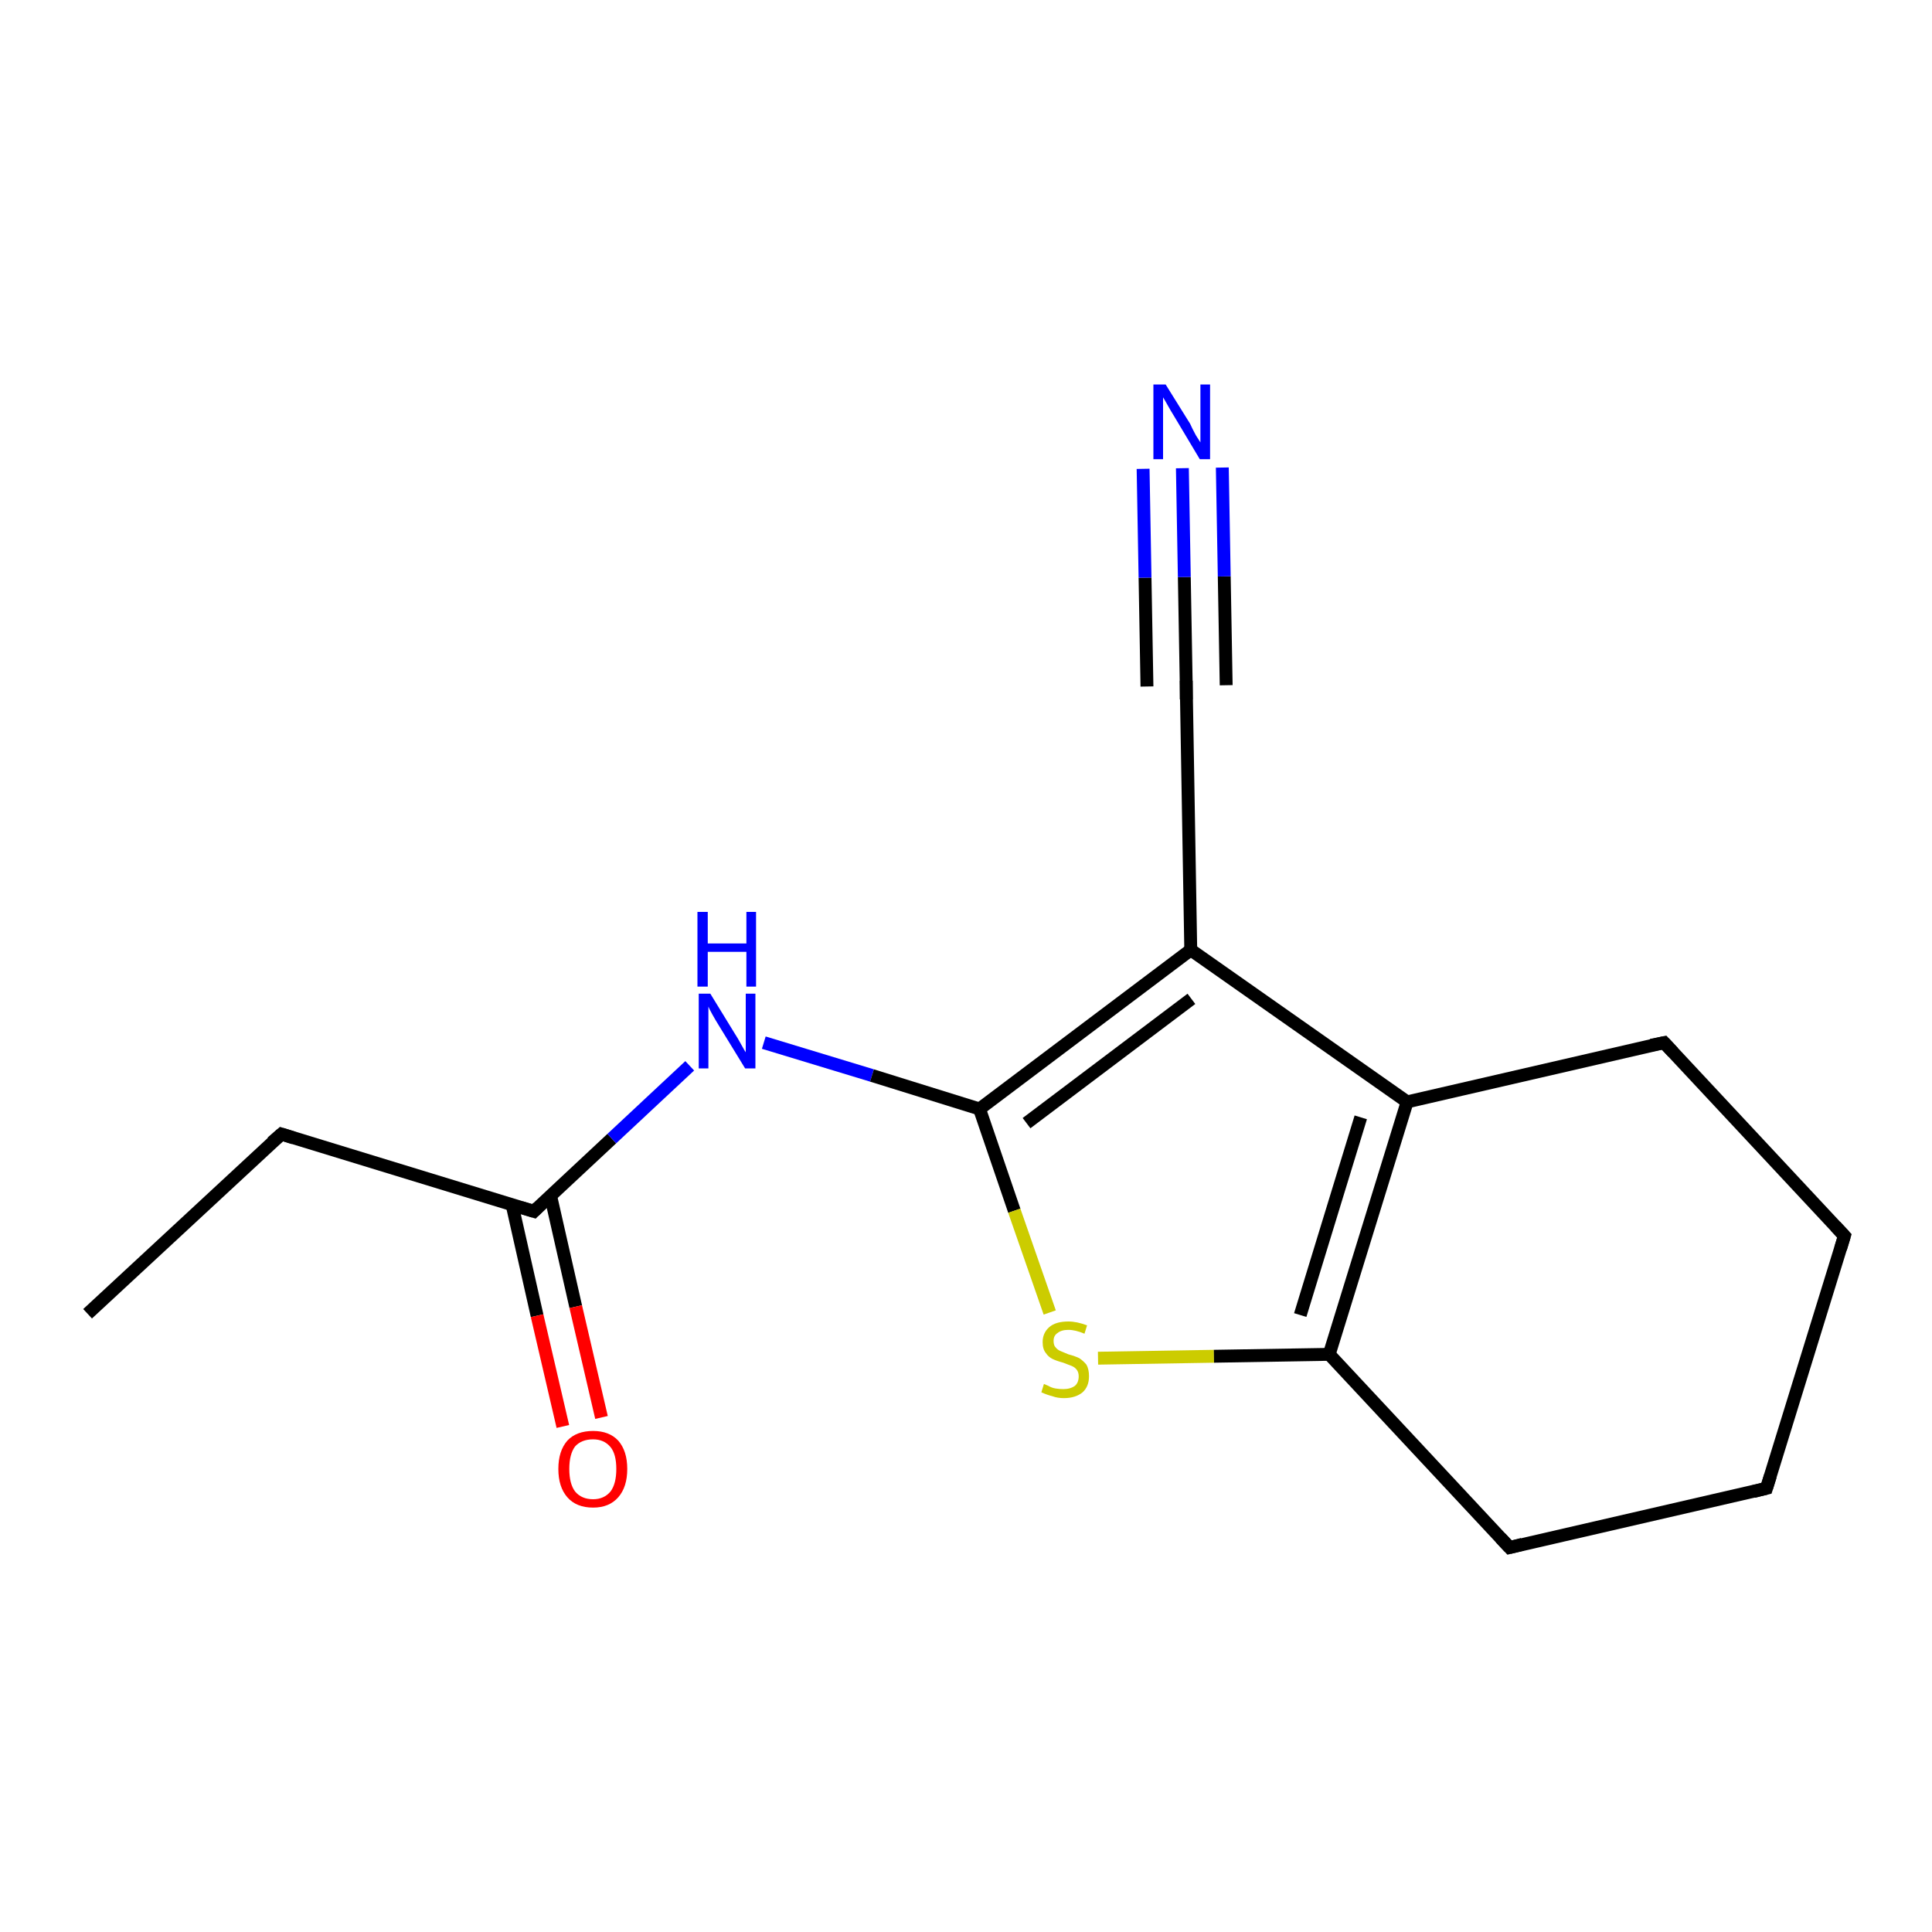 <?xml version='1.0' encoding='iso-8859-1'?>
<svg version='1.1' baseProfile='full'
              xmlns='http://www.w3.org/2000/svg'
                      xmlns:rdkit='http://www.rdkit.org/xml'
                      xmlns:xlink='http://www.w3.org/1999/xlink'
                  xml:space='preserve'
width='300px' height='300px' viewBox='0 0 300 300'>
<!-- END OF HEADER -->
<rect style='opacity:1.0;fill:#FFFFFF;stroke:none' width='300.0' height='300.0' x='0.0' y='0.0'> </rect>
<path class='bond-0 atom-0 atom-1' d='M 13.6,204.0 L 43.7,176.1' style='fill:none;fill-rule:evenodd;stroke:#000000;stroke-width:2.0px;stroke-linecap:butt;stroke-linejoin:miter;stroke-opacity:1' />
<path class='bond-1 atom-1 atom-2' d='M 43.7,176.1 L 82.9,188.1' style='fill:none;fill-rule:evenodd;stroke:#000000;stroke-width:2.0px;stroke-linecap:butt;stroke-linejoin:miter;stroke-opacity:1' />
<path class='bond-2 atom-2 atom-3' d='M 79.5,187.0 L 83.4,204.3' style='fill:none;fill-rule:evenodd;stroke:#000000;stroke-width:2.0px;stroke-linecap:butt;stroke-linejoin:miter;stroke-opacity:1' />
<path class='bond-2 atom-2 atom-3' d='M 83.4,204.3 L 87.4,221.5' style='fill:none;fill-rule:evenodd;stroke:#FF0000;stroke-width:2.0px;stroke-linecap:butt;stroke-linejoin:miter;stroke-opacity:1' />
<path class='bond-2 atom-2 atom-3' d='M 85.5,185.7 L 89.4,202.9' style='fill:none;fill-rule:evenodd;stroke:#000000;stroke-width:2.0px;stroke-linecap:butt;stroke-linejoin:miter;stroke-opacity:1' />
<path class='bond-2 atom-2 atom-3' d='M 89.4,202.9 L 93.4,220.1' style='fill:none;fill-rule:evenodd;stroke:#FF0000;stroke-width:2.0px;stroke-linecap:butt;stroke-linejoin:miter;stroke-opacity:1' />
<path class='bond-3 atom-2 atom-4' d='M 82.9,188.1 L 95.0,176.8' style='fill:none;fill-rule:evenodd;stroke:#000000;stroke-width:2.0px;stroke-linecap:butt;stroke-linejoin:miter;stroke-opacity:1' />
<path class='bond-3 atom-2 atom-4' d='M 95.0,176.8 L 107.1,165.5' style='fill:none;fill-rule:evenodd;stroke:#0000FF;stroke-width:2.0px;stroke-linecap:butt;stroke-linejoin:miter;stroke-opacity:1' />
<path class='bond-4 atom-4 atom-5' d='M 118.6,161.9 L 135.4,167.0' style='fill:none;fill-rule:evenodd;stroke:#0000FF;stroke-width:2.0px;stroke-linecap:butt;stroke-linejoin:miter;stroke-opacity:1' />
<path class='bond-4 atom-4 atom-5' d='M 135.4,167.0 L 152.1,172.2' style='fill:none;fill-rule:evenodd;stroke:#000000;stroke-width:2.0px;stroke-linecap:butt;stroke-linejoin:miter;stroke-opacity:1' />
<path class='bond-5 atom-5 atom-6' d='M 152.1,172.2 L 157.5,188.0' style='fill:none;fill-rule:evenodd;stroke:#000000;stroke-width:2.0px;stroke-linecap:butt;stroke-linejoin:miter;stroke-opacity:1' />
<path class='bond-5 atom-5 atom-6' d='M 157.5,188.0 L 163.0,203.8' style='fill:none;fill-rule:evenodd;stroke:#CCCC00;stroke-width:2.0px;stroke-linecap:butt;stroke-linejoin:miter;stroke-opacity:1' />
<path class='bond-6 atom-6 atom-7' d='M 170.5,210.9 L 188.5,210.6' style='fill:none;fill-rule:evenodd;stroke:#CCCC00;stroke-width:2.0px;stroke-linecap:butt;stroke-linejoin:miter;stroke-opacity:1' />
<path class='bond-6 atom-6 atom-7' d='M 188.5,210.6 L 206.4,210.3' style='fill:none;fill-rule:evenodd;stroke:#000000;stroke-width:2.0px;stroke-linecap:butt;stroke-linejoin:miter;stroke-opacity:1' />
<path class='bond-7 atom-7 atom-8' d='M 206.4,210.3 L 234.4,240.3' style='fill:none;fill-rule:evenodd;stroke:#000000;stroke-width:2.0px;stroke-linecap:butt;stroke-linejoin:miter;stroke-opacity:1' />
<path class='bond-8 atom-8 atom-9' d='M 234.4,240.3 L 274.3,231.1' style='fill:none;fill-rule:evenodd;stroke:#000000;stroke-width:2.0px;stroke-linecap:butt;stroke-linejoin:miter;stroke-opacity:1' />
<path class='bond-9 atom-9 atom-10' d='M 274.3,231.1 L 286.4,191.9' style='fill:none;fill-rule:evenodd;stroke:#000000;stroke-width:2.0px;stroke-linecap:butt;stroke-linejoin:miter;stroke-opacity:1' />
<path class='bond-10 atom-10 atom-11' d='M 286.4,191.9 L 258.4,161.9' style='fill:none;fill-rule:evenodd;stroke:#000000;stroke-width:2.0px;stroke-linecap:butt;stroke-linejoin:miter;stroke-opacity:1' />
<path class='bond-11 atom-11 atom-12' d='M 258.4,161.9 L 218.5,171.1' style='fill:none;fill-rule:evenodd;stroke:#000000;stroke-width:2.0px;stroke-linecap:butt;stroke-linejoin:miter;stroke-opacity:1' />
<path class='bond-12 atom-12 atom-13' d='M 218.5,171.1 L 184.9,147.5' style='fill:none;fill-rule:evenodd;stroke:#000000;stroke-width:2.0px;stroke-linecap:butt;stroke-linejoin:miter;stroke-opacity:1' />
<path class='bond-13 atom-13 atom-14' d='M 184.9,147.5 L 184.2,106.5' style='fill:none;fill-rule:evenodd;stroke:#000000;stroke-width:2.0px;stroke-linecap:butt;stroke-linejoin:miter;stroke-opacity:1' />
<path class='bond-14 atom-14 atom-15' d='M 184.2,106.5 L 183.9,89.6' style='fill:none;fill-rule:evenodd;stroke:#000000;stroke-width:2.0px;stroke-linecap:butt;stroke-linejoin:miter;stroke-opacity:1' />
<path class='bond-14 atom-14 atom-15' d='M 183.9,89.6 L 183.6,72.7' style='fill:none;fill-rule:evenodd;stroke:#0000FF;stroke-width:2.0px;stroke-linecap:butt;stroke-linejoin:miter;stroke-opacity:1' />
<path class='bond-14 atom-14 atom-15' d='M 178.1,106.6 L 177.8,89.7' style='fill:none;fill-rule:evenodd;stroke:#000000;stroke-width:2.0px;stroke-linecap:butt;stroke-linejoin:miter;stroke-opacity:1' />
<path class='bond-14 atom-14 atom-15' d='M 177.8,89.7 L 177.5,72.8' style='fill:none;fill-rule:evenodd;stroke:#0000FF;stroke-width:2.0px;stroke-linecap:butt;stroke-linejoin:miter;stroke-opacity:1' />
<path class='bond-14 atom-14 atom-15' d='M 190.4,106.4 L 190.1,89.5' style='fill:none;fill-rule:evenodd;stroke:#000000;stroke-width:2.0px;stroke-linecap:butt;stroke-linejoin:miter;stroke-opacity:1' />
<path class='bond-14 atom-14 atom-15' d='M 190.1,89.5 L 189.8,72.6' style='fill:none;fill-rule:evenodd;stroke:#0000FF;stroke-width:2.0px;stroke-linecap:butt;stroke-linejoin:miter;stroke-opacity:1' />
<path class='bond-15 atom-13 atom-5' d='M 184.9,147.5 L 152.1,172.2' style='fill:none;fill-rule:evenodd;stroke:#000000;stroke-width:2.0px;stroke-linecap:butt;stroke-linejoin:miter;stroke-opacity:1' />
<path class='bond-15 atom-13 atom-5' d='M 185.0,155.1 L 159.4,174.4' style='fill:none;fill-rule:evenodd;stroke:#000000;stroke-width:2.0px;stroke-linecap:butt;stroke-linejoin:miter;stroke-opacity:1' />
<path class='bond-16 atom-12 atom-7' d='M 218.5,171.1 L 206.4,210.3' style='fill:none;fill-rule:evenodd;stroke:#000000;stroke-width:2.0px;stroke-linecap:butt;stroke-linejoin:miter;stroke-opacity:1' />
<path class='bond-16 atom-12 atom-7' d='M 211.3,173.5 L 201.9,204.2' style='fill:none;fill-rule:evenodd;stroke:#000000;stroke-width:2.0px;stroke-linecap:butt;stroke-linejoin:miter;stroke-opacity:1' />
<path d='M 42.2,177.4 L 43.7,176.1 L 45.6,176.7' style='fill:none;stroke:#000000;stroke-width:2.0px;stroke-linecap:butt;stroke-linejoin:miter;stroke-opacity:1;' />
<path d='M 80.9,187.5 L 82.9,188.1 L 83.5,187.5' style='fill:none;stroke:#000000;stroke-width:2.0px;stroke-linecap:butt;stroke-linejoin:miter;stroke-opacity:1;' />
<path d='M 233.0,238.8 L 234.4,240.3 L 236.4,239.8' style='fill:none;stroke:#000000;stroke-width:2.0px;stroke-linecap:butt;stroke-linejoin:miter;stroke-opacity:1;' />
<path d='M 272.3,231.6 L 274.3,231.1 L 274.9,229.2' style='fill:none;stroke:#000000;stroke-width:2.0px;stroke-linecap:butt;stroke-linejoin:miter;stroke-opacity:1;' />
<path d='M 285.8,193.9 L 286.4,191.9 L 285.0,190.4' style='fill:none;stroke:#000000;stroke-width:2.0px;stroke-linecap:butt;stroke-linejoin:miter;stroke-opacity:1;' />
<path d='M 259.8,163.4 L 258.4,161.9 L 256.4,162.3' style='fill:none;stroke:#000000;stroke-width:2.0px;stroke-linecap:butt;stroke-linejoin:miter;stroke-opacity:1;' />
<path d='M 184.2,108.6 L 184.2,106.5 L 184.2,105.7' style='fill:none;stroke:#000000;stroke-width:2.0px;stroke-linecap:butt;stroke-linejoin:miter;stroke-opacity:1;' />
<path class='atom-3' d='M 86.7 228.1
Q 86.7 225.3, 88.1 223.7
Q 89.5 222.2, 92.1 222.2
Q 94.6 222.2, 96.0 223.7
Q 97.4 225.3, 97.4 228.1
Q 97.4 230.9, 96.0 232.5
Q 94.6 234.1, 92.1 234.1
Q 89.5 234.1, 88.1 232.5
Q 86.7 230.9, 86.7 228.1
M 92.1 232.8
Q 93.8 232.8, 94.8 231.6
Q 95.7 230.4, 95.7 228.1
Q 95.7 225.8, 94.8 224.7
Q 93.8 223.5, 92.1 223.5
Q 90.3 223.5, 89.3 224.6
Q 88.4 225.8, 88.4 228.1
Q 88.4 230.4, 89.3 231.6
Q 90.3 232.8, 92.1 232.8
' fill='#FF0000'/>
<path class='atom-4' d='M 110.3 154.3
L 114.1 160.5
Q 114.5 161.1, 115.1 162.2
Q 115.7 163.3, 115.8 163.4
L 115.8 154.3
L 117.3 154.3
L 117.3 165.9
L 115.7 165.9
L 111.6 159.2
Q 111.1 158.4, 110.6 157.5
Q 110.1 156.6, 110.0 156.3
L 110.0 165.9
L 108.5 165.9
L 108.5 154.3
L 110.3 154.3
' fill='#0000FF'/>
<path class='atom-4' d='M 108.3 141.6
L 109.9 141.6
L 109.9 146.5
L 115.9 146.5
L 115.9 141.6
L 117.4 141.6
L 117.4 153.2
L 115.9 153.2
L 115.9 147.8
L 109.9 147.8
L 109.9 153.2
L 108.3 153.2
L 108.3 141.6
' fill='#0000FF'/>
<path class='atom-6' d='M 162.1 214.9
Q 162.3 215.0, 162.8 215.2
Q 163.3 215.5, 163.9 215.6
Q 164.5 215.7, 165.1 215.7
Q 166.2 215.7, 166.9 215.2
Q 167.5 214.7, 167.5 213.7
Q 167.5 213.1, 167.2 212.7
Q 166.9 212.3, 166.4 212.1
Q 165.9 211.9, 165.1 211.6
Q 164.0 211.3, 163.4 211.0
Q 162.8 210.7, 162.4 210.1
Q 161.9 209.5, 161.9 208.4
Q 161.9 207.0, 162.9 206.1
Q 163.9 205.2, 165.9 205.2
Q 167.2 205.2, 168.8 205.8
L 168.4 207.1
Q 167.0 206.5, 165.9 206.5
Q 164.8 206.5, 164.2 207.0
Q 163.6 207.4, 163.6 208.2
Q 163.6 208.9, 163.9 209.2
Q 164.2 209.6, 164.7 209.8
Q 165.2 210.0, 165.9 210.3
Q 167.0 210.6, 167.6 210.9
Q 168.2 211.3, 168.7 211.9
Q 169.1 212.6, 169.1 213.7
Q 169.1 215.3, 168.1 216.2
Q 167.0 217.1, 165.2 217.1
Q 164.2 217.1, 163.4 216.8
Q 162.6 216.6, 161.7 216.2
L 162.1 214.9
' fill='#CCCC00'/>
<path class='atom-15' d='M 181.0 59.7
L 184.8 65.8
Q 185.1 66.5, 185.7 67.6
Q 186.4 68.7, 186.4 68.7
L 186.4 59.7
L 187.9 59.7
L 187.9 71.3
L 186.3 71.3
L 182.3 64.6
Q 181.8 63.8, 181.3 62.9
Q 180.8 62.0, 180.6 61.7
L 180.6 71.3
L 179.1 71.3
L 179.1 59.7
L 181.0 59.7
' fill='#0000FF'/>
</svg>
